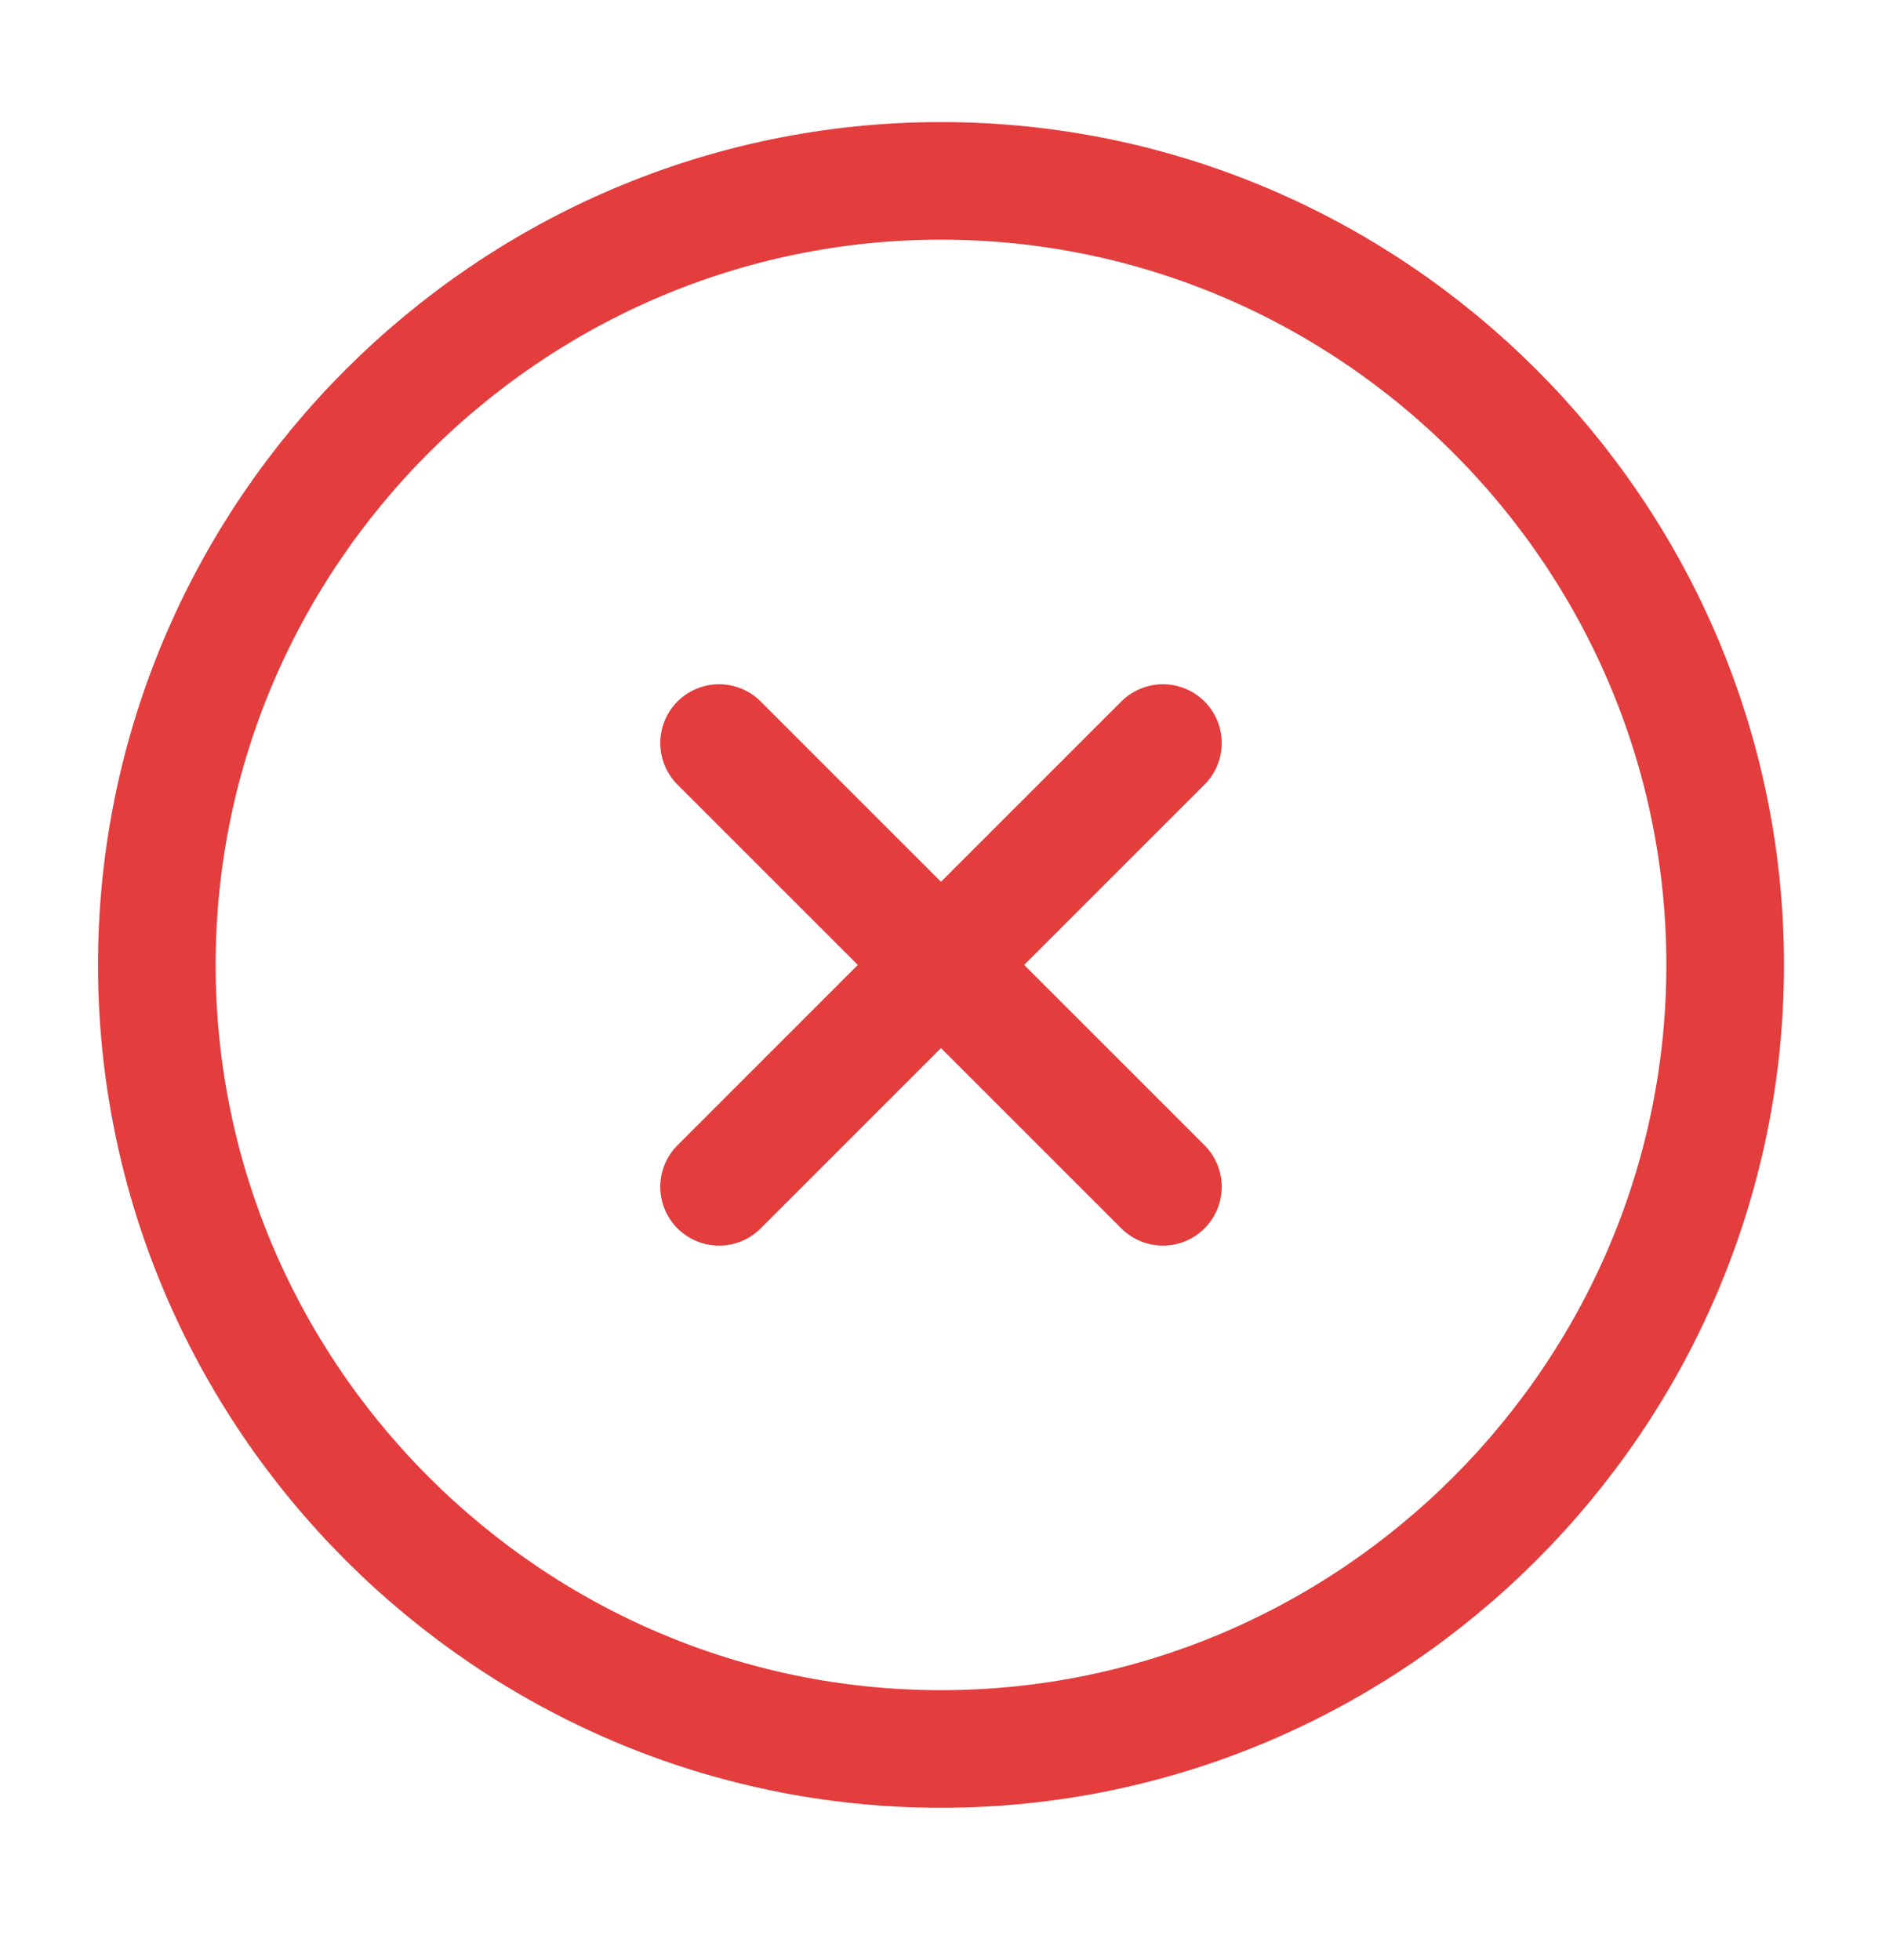 <svg width="24" height="25" viewBox="0 0 24 25" fill="none" xmlns="http://www.w3.org/2000/svg">
<path d="M12 22.307C17.5 22.307 22 17.807 22 12.307C22 6.807 17.5 2.307 12 2.307C6.5 2.307 2 6.807 2 12.307C2 17.807 6.5 22.307 12 22.307Z" stroke="#E33D3D" stroke-width="1.5" stroke-linecap="round" stroke-linejoin="round"/>
<path d="M9.17 15.137L14.83 9.477" stroke="#E33D3D" stroke-width="1.5" stroke-linecap="round" stroke-linejoin="round"/>
<path d="M14.83 15.137L9.17 9.477" stroke="#E33D3D" stroke-width="1.5" stroke-linecap="round" stroke-linejoin="round"/>
</svg>
